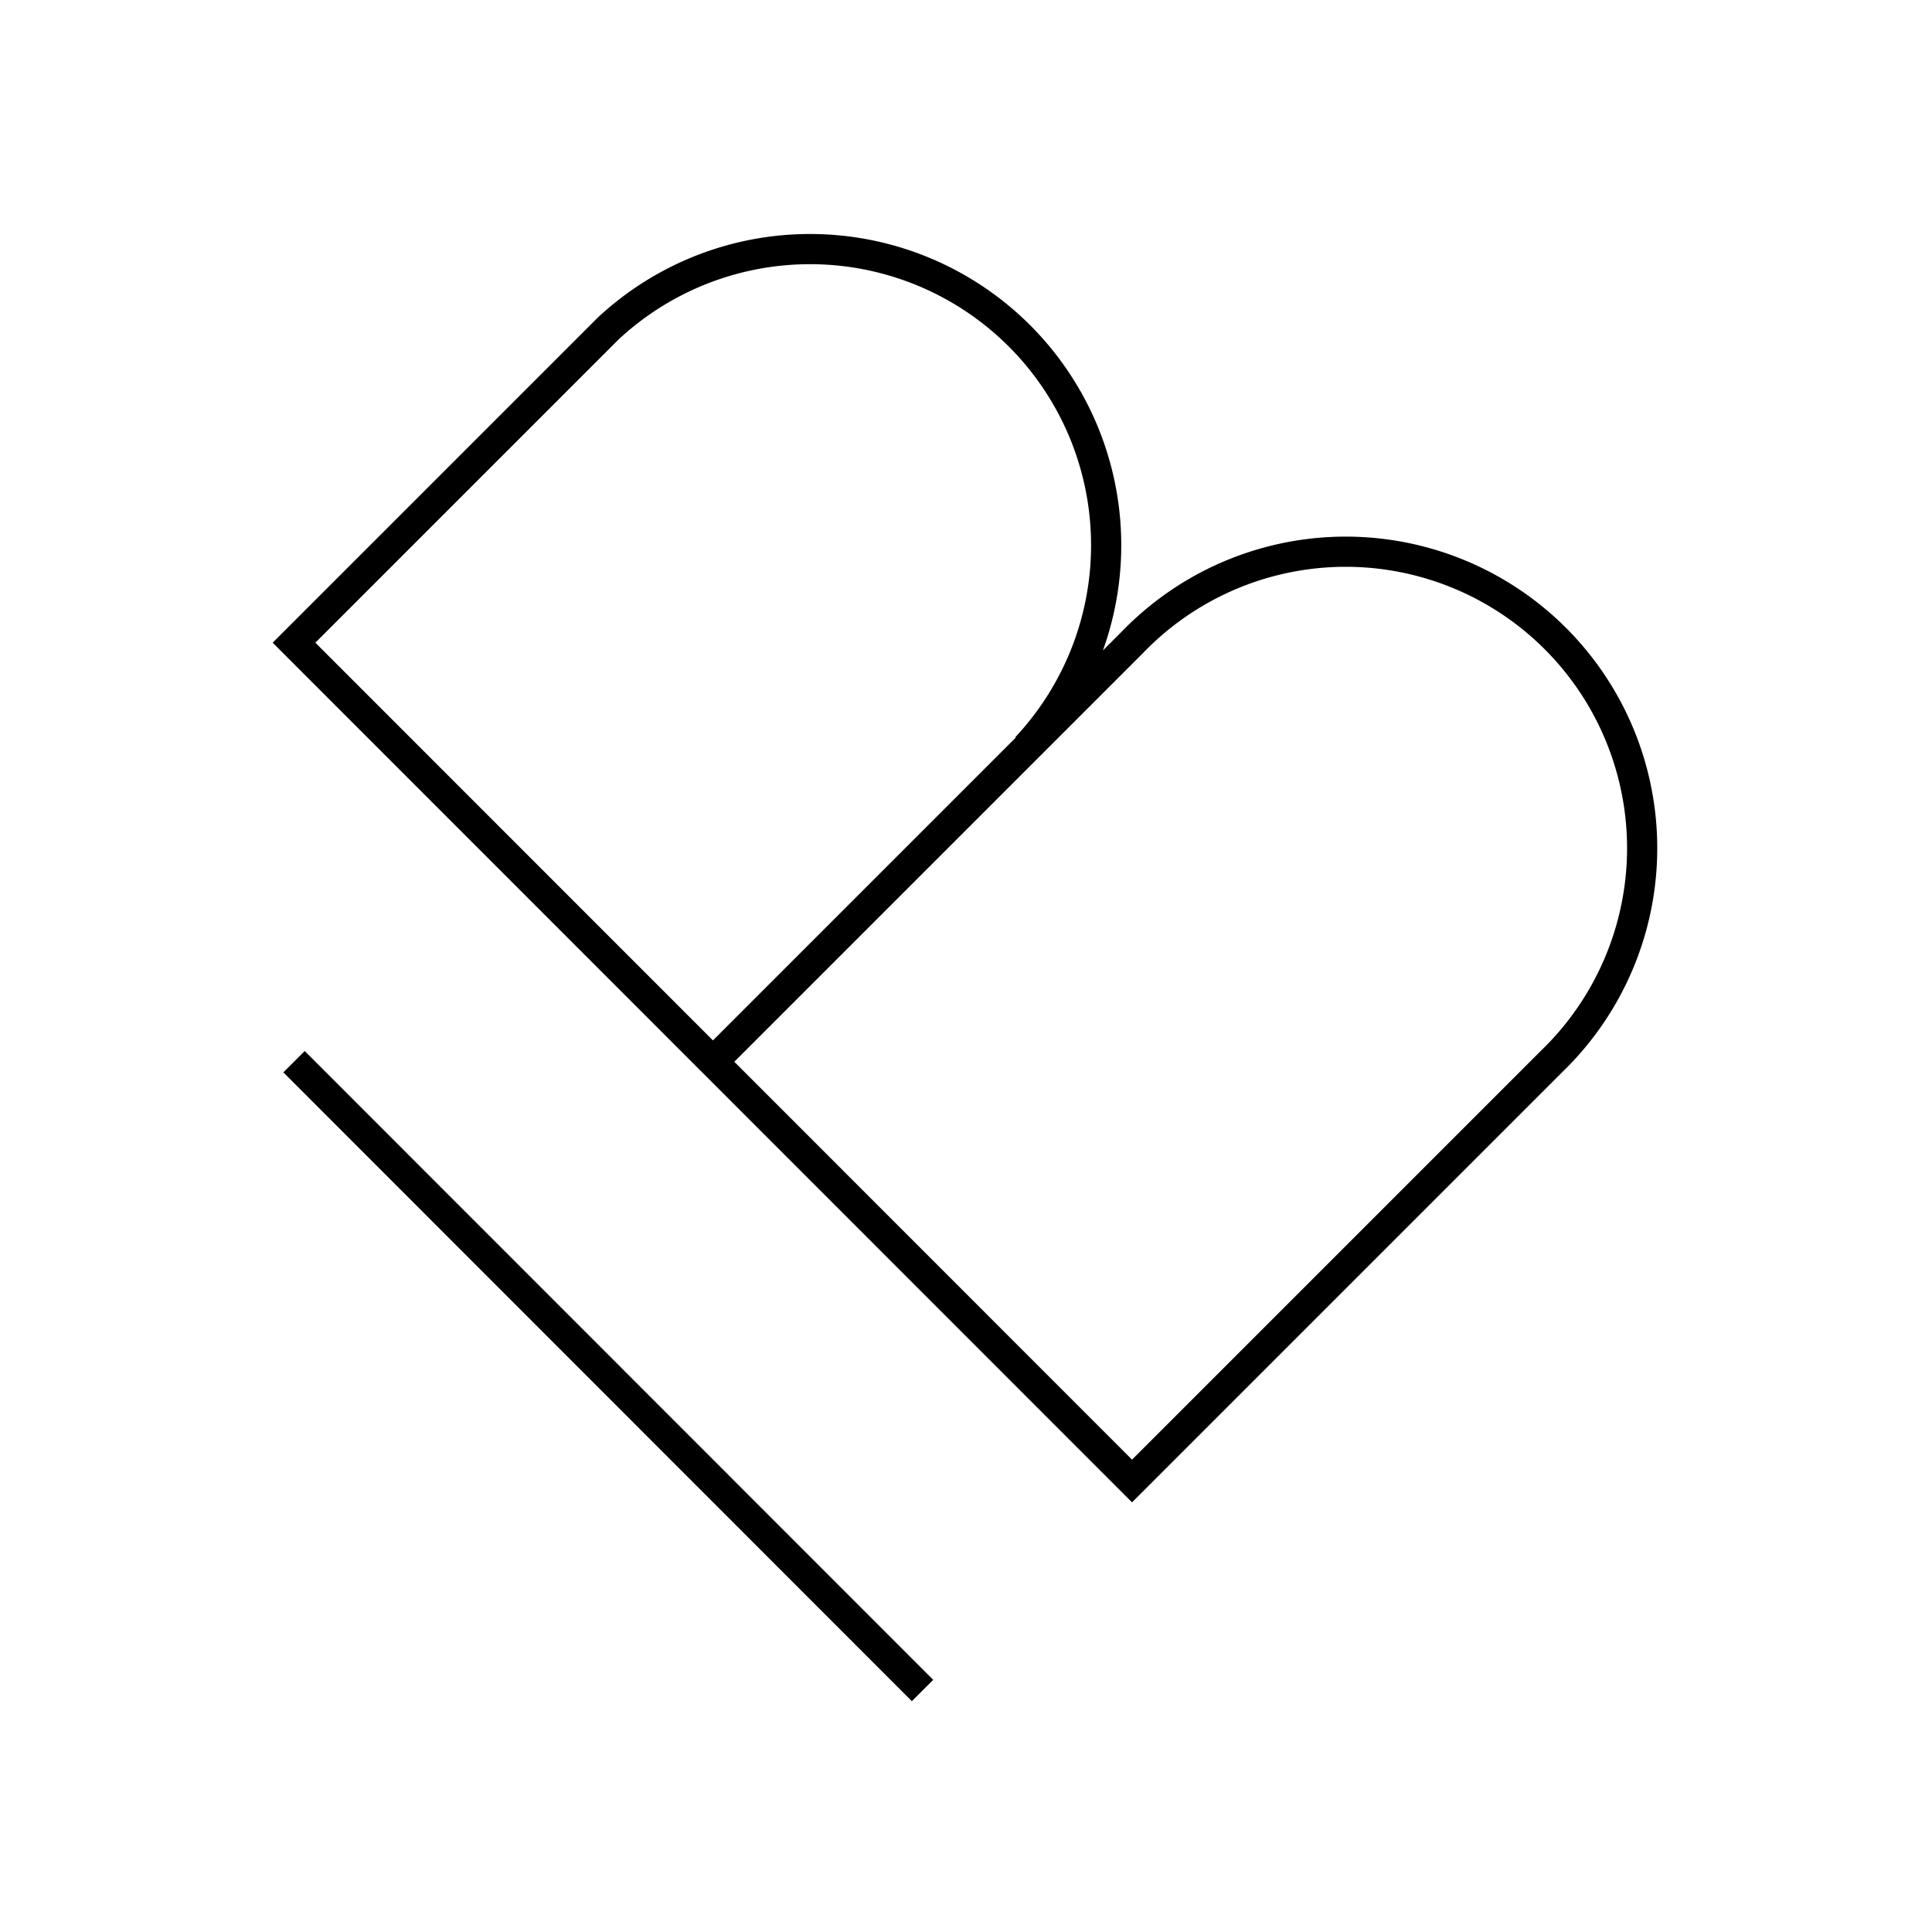 <?xml version="1.0" encoding="utf-8"?><!-- Скачано с сайта svg4.ru / Downloaded from svg4.ru -->
<svg width="800px" height="800px" viewBox="0 0 64 64" xmlns="http://www.w3.org/2000/svg" fill="none" stroke="#000000"><path d="M9.74 35.17 30.56 56"/><path d="M34 24.76a9.81 9.81 0 0 0-13.85-13.88L9.74 21.29 37.5 49.06l13.89-13.89A9.82 9.82 0 1 0 37.5 21.29L23.62 35.17"/></svg>